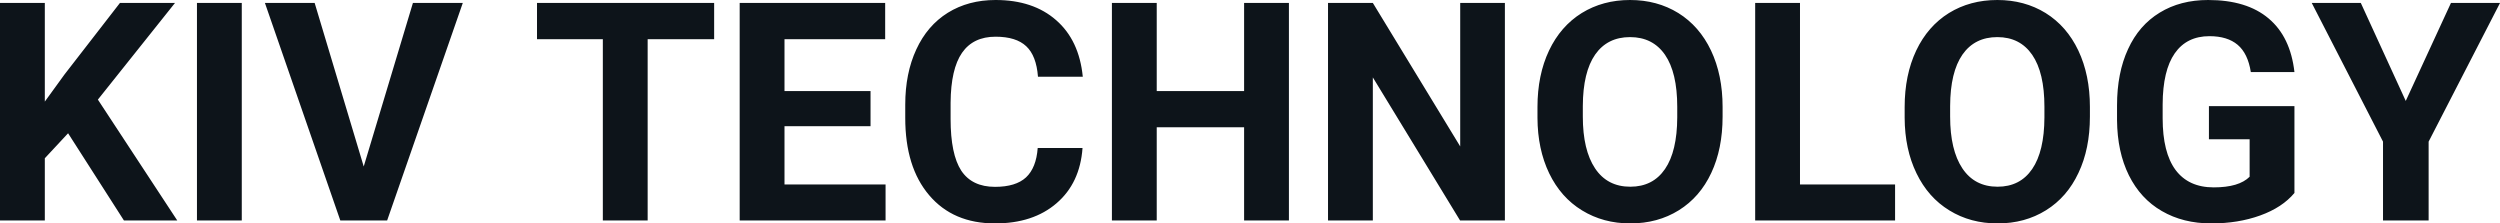 <svg fill="#0d141a" viewBox="0 0 187.987 16.801" height="100%" width="100%" xmlns="http://www.w3.org/2000/svg"><path preserveAspectRatio="none" d="M9.32 16.58L5.12 10.02L3.37 11.90L3.37 16.58L0 16.58L0 0.22L3.37 0.22L3.37 7.64L4.85 5.60L9.02 0.22L13.16 0.22L7.36 7.49L13.33 16.58L9.32 16.58ZM18.18 0.22L18.18 16.58L14.81 16.58L14.81 0.22L18.18 0.22ZM23.66 0.22L27.35 12.52L31.05 0.22L34.80 0.22L29.11 16.58L25.59 16.58L19.92 0.22L23.66 0.22ZM53.70 0.22L53.70 2.95L48.70 2.95L48.70 16.58L45.33 16.58L45.33 2.95L40.38 2.95L40.38 0.22L53.70 0.22ZM65.46 6.85L65.46 9.49L58.99 9.49L58.99 13.87L66.59 13.87L66.59 16.58L55.62 16.58L55.62 0.22L66.56 0.22L66.56 2.95L58.99 2.95L58.99 6.85L65.46 6.85ZM78.03 11.13L81.40 11.13Q81.21 13.77 79.45 15.28Q77.69 16.80 74.82 16.80L74.82 16.80Q71.67 16.80 69.87 14.68Q68.07 12.57 68.07 8.87L68.07 8.87L68.07 7.87Q68.07 5.51 68.90 3.72Q69.73 1.92 71.27 0.96Q72.82 0 74.86 0L74.86 0Q77.69 0 79.42 1.52Q81.15 3.03 81.42 5.77L81.42 5.77L78.05 5.77Q77.93 4.19 77.17 3.48Q76.41 2.76 74.86 2.76L74.86 2.76Q73.18 2.76 72.34 3.97Q71.50 5.18 71.48 7.72L71.48 7.72L71.48 8.95Q71.48 11.60 72.28 12.83Q73.09 14.05 74.82 14.05L74.82 14.05Q76.38 14.05 77.15 13.34Q77.92 12.62 78.03 11.13L78.03 11.13ZM96.92 0.22L96.92 16.58L93.55 16.58L93.55 9.57L86.98 9.57L86.98 16.58L83.61 16.58L83.61 0.22L86.98 0.22L86.98 6.85L93.55 6.85L93.55 0.22L96.92 0.22ZM113.16 0.22L113.16 16.58L109.79 16.58L103.23 5.82L103.23 16.58L99.86 16.58L99.86 0.22L103.23 0.22L109.80 11.01L109.80 0.22L113.16 0.22ZM129.53 8.04L129.53 8.77Q129.53 11.19 128.68 13.00Q127.83 14.82 126.24 15.81Q124.65 16.80 122.59 16.80L122.59 16.80Q120.56 16.80 118.96 15.82Q117.37 14.85 116.49 13.03Q115.62 11.22 115.61 8.86L115.61 8.86L115.61 8.05Q115.61 5.64 116.48 3.80Q117.35 1.97 118.94 0.98Q120.53 0 122.57 0Q124.61 0 126.20 0.98Q127.79 1.97 128.66 3.80Q129.53 5.64 129.53 8.04L129.53 8.04ZM126.12 8.83L126.12 8.03Q126.12 5.46 125.20 4.12Q124.28 2.79 122.57 2.79L122.57 2.79Q120.87 2.79 119.95 4.10Q119.03 5.42 119.02 7.97L119.02 7.97L119.02 8.77Q119.02 11.28 119.94 12.66Q120.86 14.04 122.59 14.04L122.59 14.04Q124.29 14.04 125.20 12.71Q126.11 11.38 126.12 8.83L126.12 8.83ZM135.35 0.22L135.35 13.87L142.50 13.87L142.50 16.58L131.98 16.58L131.98 0.22L135.35 0.22ZM157.15 8.04L157.15 8.77Q157.15 11.19 156.29 13.00Q155.44 14.82 153.85 15.81Q152.26 16.80 150.21 16.80L150.21 16.80Q148.17 16.80 146.58 15.82Q144.99 14.85 144.11 13.03Q143.23 11.22 143.22 8.86L143.22 8.86L143.22 8.05Q143.22 5.64 144.09 3.80Q144.96 1.97 146.55 0.98Q148.14 0 150.19 0Q152.23 0 153.82 0.98Q155.41 1.97 156.28 3.80Q157.15 5.64 157.15 8.04L157.15 8.04ZM153.73 8.83L153.73 8.03Q153.73 5.46 152.81 4.12Q151.89 2.79 150.19 2.79L150.19 2.79Q148.49 2.79 147.57 4.10Q146.65 5.42 146.64 7.97L146.64 7.97L146.64 8.77Q146.64 11.28 147.56 12.66Q148.48 14.04 150.21 14.04L150.21 14.04Q151.90 14.04 152.81 12.71Q153.72 11.38 153.73 8.83L153.73 8.83ZM172.53 7.98L172.53 14.51Q171.62 15.60 169.96 16.20Q168.30 16.80 166.28 16.80L166.28 16.80Q164.16 16.80 162.56 15.87Q160.96 14.95 160.08 13.18Q159.21 11.42 159.19 9.04L159.19 9.04L159.19 7.93Q159.19 5.48 160.02 3.69Q160.84 1.90 162.40 0.95Q163.95 0 166.04 0L166.04 0Q168.95 0 170.59 1.39Q172.23 2.77 172.53 5.42L172.53 5.42L169.25 5.42Q169.03 4.02 168.26 3.37Q167.49 2.72 166.14 2.72L166.14 2.72Q164.43 2.72 163.53 4.01Q162.63 5.30 162.62 7.85L162.62 7.85L162.62 8.89Q162.62 11.47 163.59 12.78Q164.57 14.09 166.46 14.09L166.46 14.09Q168.36 14.09 169.16 13.29L169.16 13.29L169.16 10.47L166.10 10.47L166.10 7.98L172.53 7.98ZM177.52 0.22L180.90 7.59L184.30 0.22L187.99 0.22L182.62 10.65L182.62 16.58L179.19 16.58L179.19 10.65L173.83 0.22L177.52 0.22Z"></path></svg>